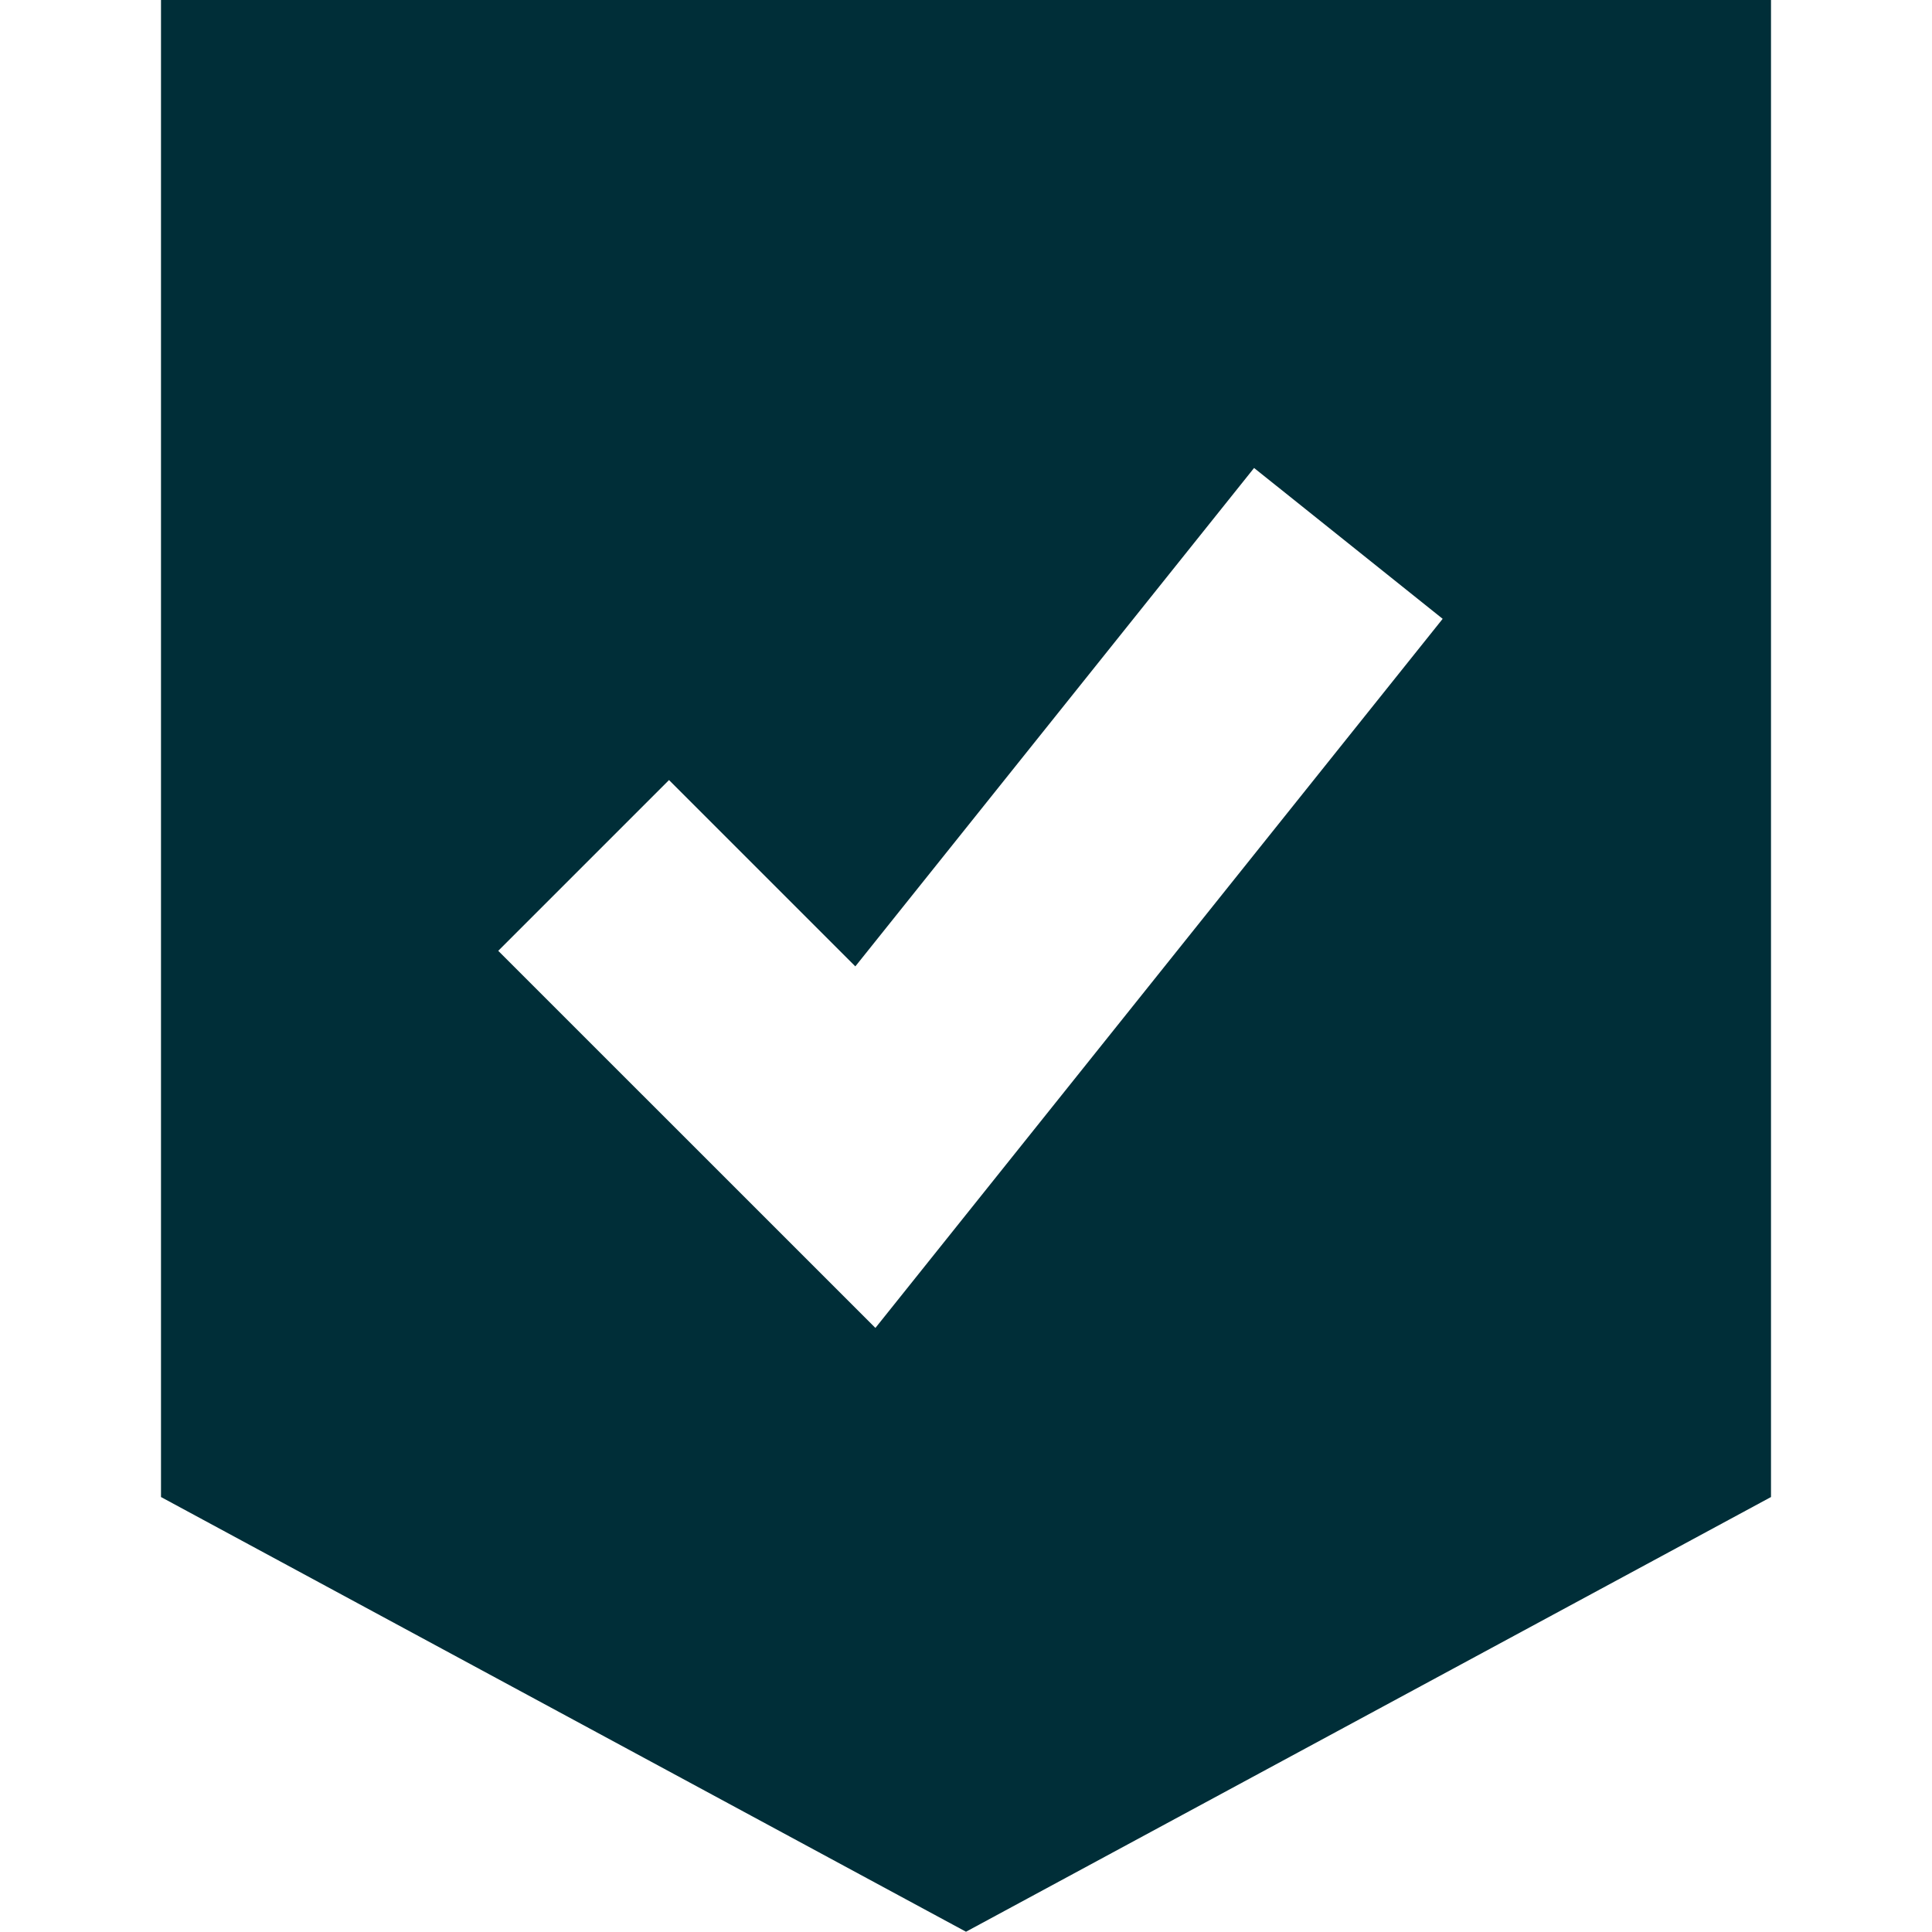 <svg xmlns="http://www.w3.org/2000/svg" fill="none" viewBox="0 0 36 36" id="Shield-Check--Streamline-Sharp" height="36" width="36">
  <desc>
    Shield Check Streamline Icon: https://streamlinehq.com
  </desc>
  <g id="Solid/01-Interface-Essential/25-Security/shield-check--shield-protection-security-defend-crime-war-cover-check">
    <path id="Subtract" fill="#002e38" fill-rule="evenodd" d="M3 1.5v26.395l0.787 0.425 13.5 7.29 0.713 0.385 0.713 -0.385 13.5 -7.29 0.787 -0.425V0H3v1.5Zm13.312 23.244 10.57 -13.213 -3.514 -2.811 -7.43 9.287 -3.472 -3.472 -3.182 3.182 7.028 7.027Z" clip-rule="evenodd" stroke-width="1.5"></path>
  </g>
</svg>